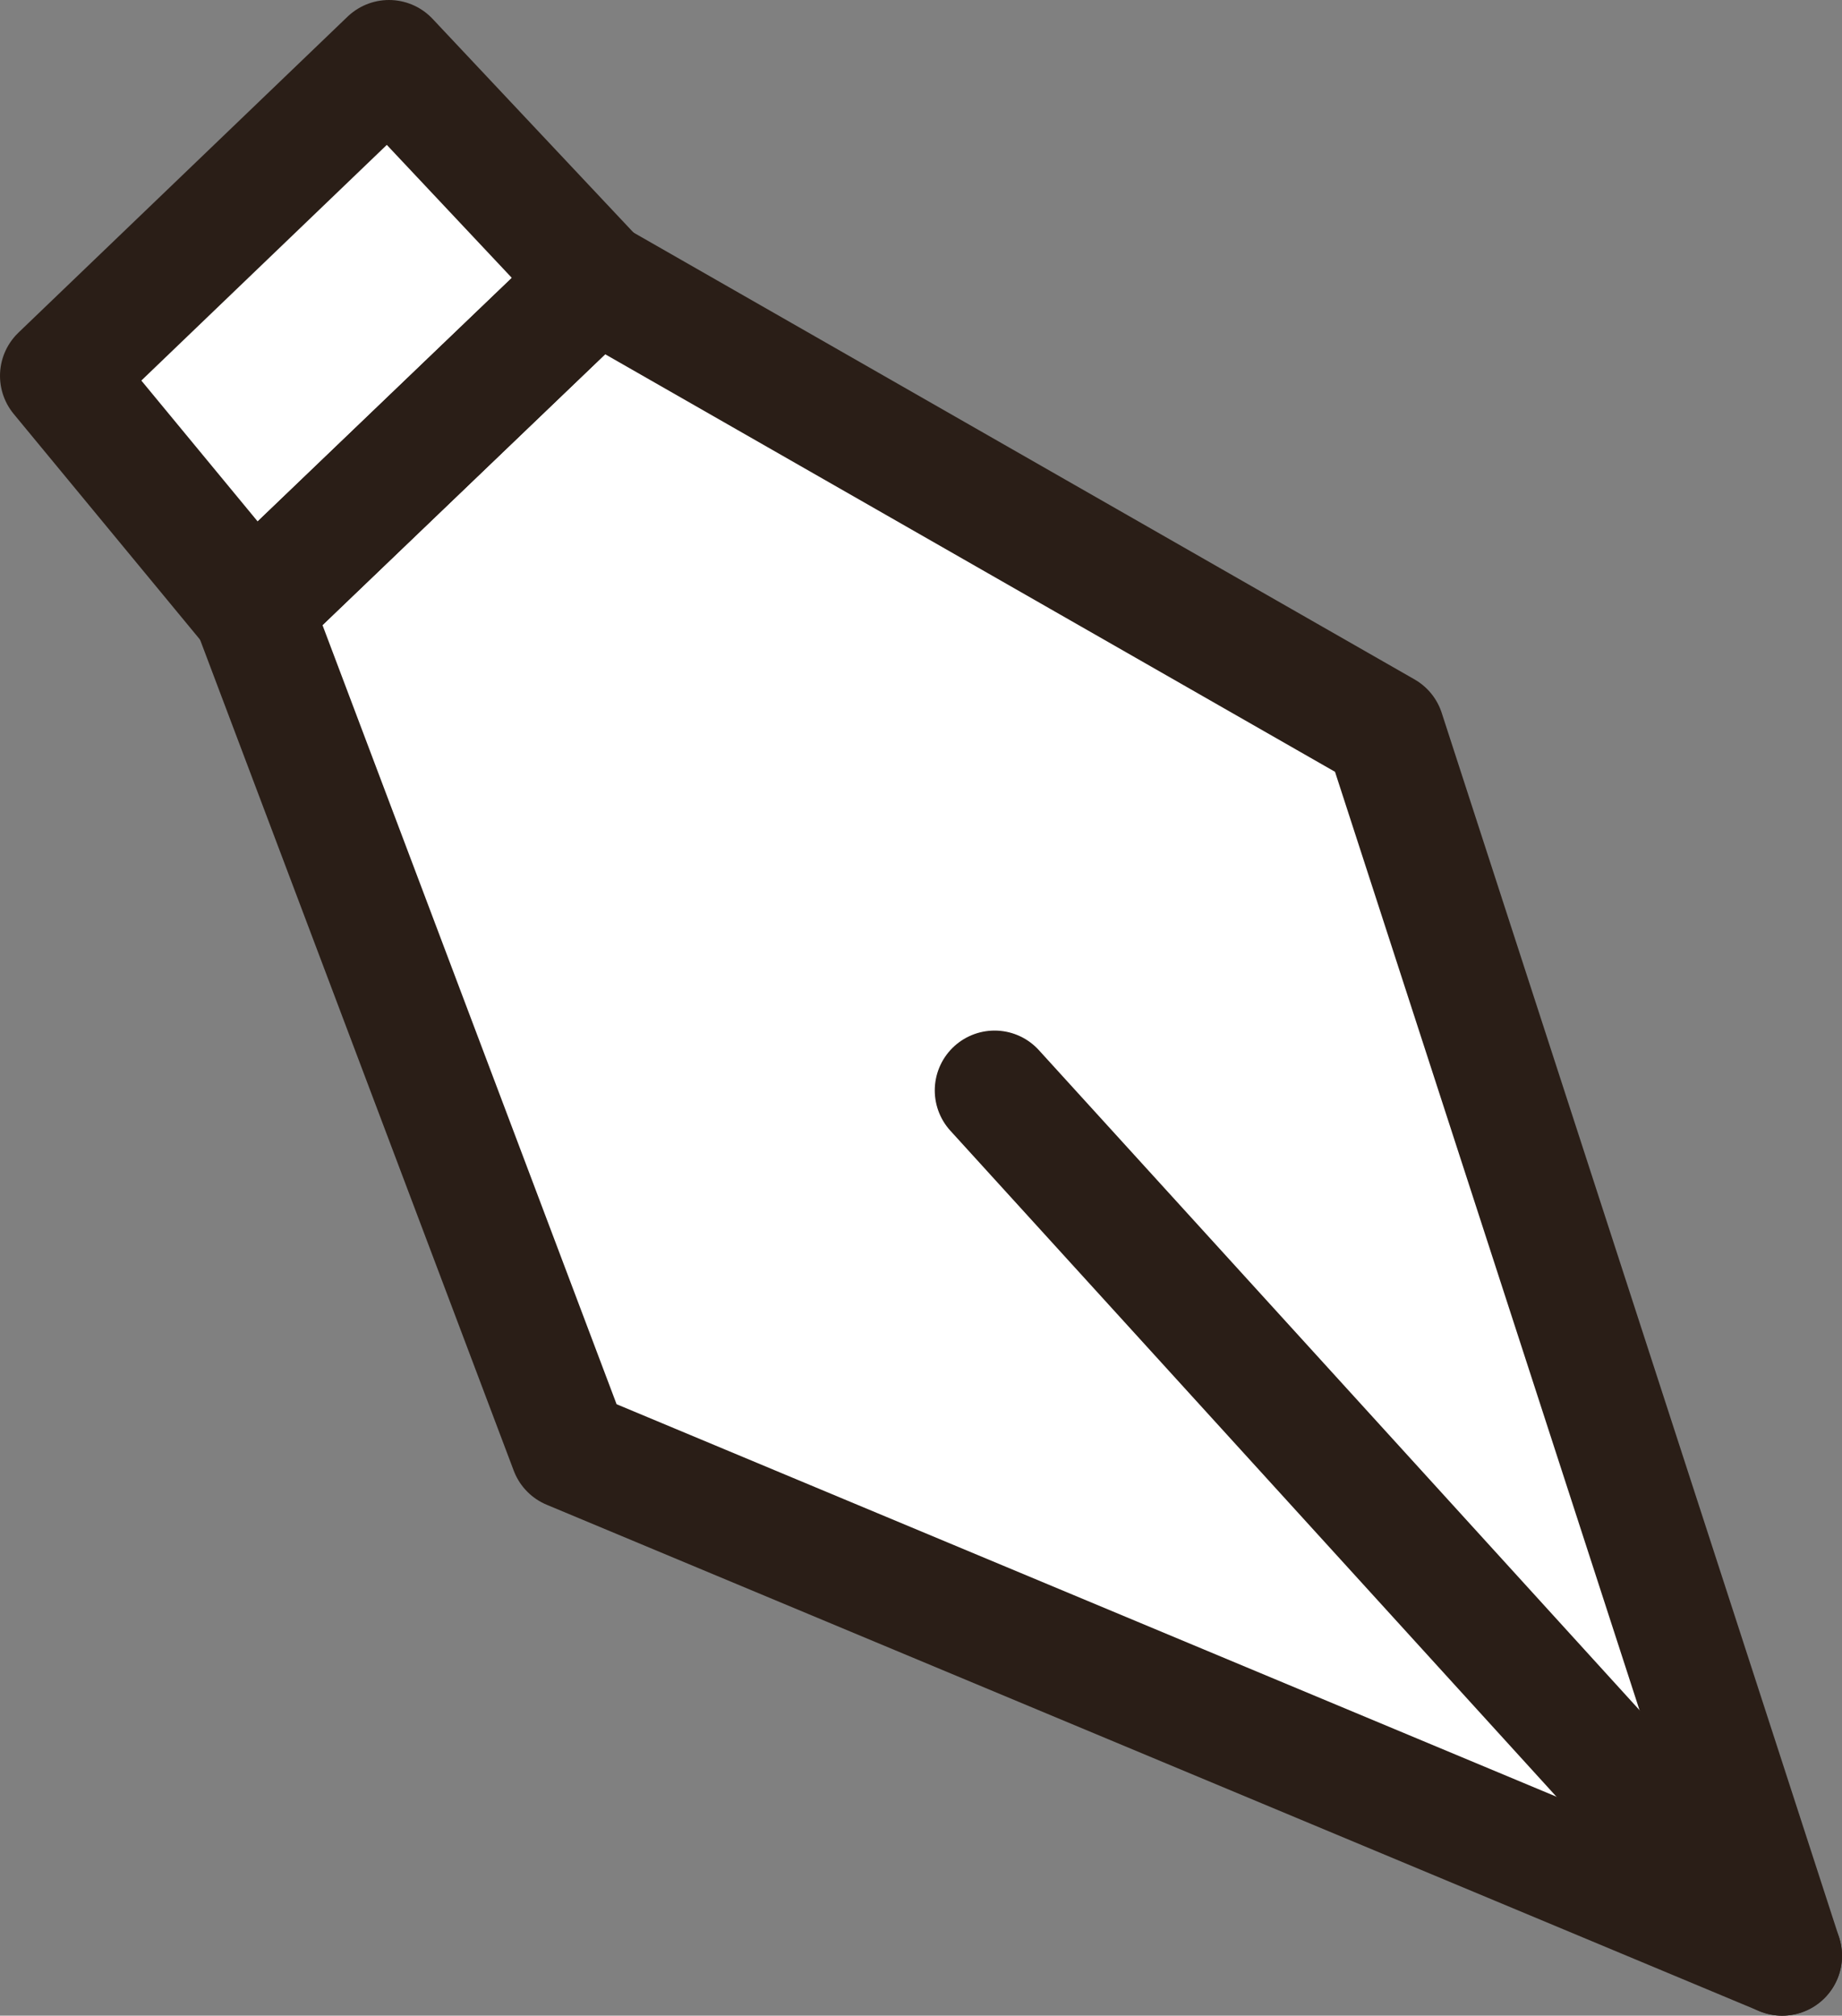 <svg xmlns="http://www.w3.org/2000/svg" viewBox="0 0 15.39 16.84"><rect x="0" y="0" width="15.39" height="16.84" fill="#808080" stroke="none"/><defs><style>.cls-1{fill:#fff;}.cls-2{fill:none;stroke:#2a1e17;stroke-linecap:round;stroke-linejoin:round;}</style></defs><g id="Layer_2" data-name="Layer 2"><g id="OBJECTS"><polygon class="cls-1" points="2.11 5.09 4.98 2.34 11.57 6.11 14.89 16.34 4.76 12.11 2.11 5.09"/><polygon class="cls-1" points="4.98 2.34 2.11 5.09 0.5 3.14 3.25 0.5 4.98 2.34"/><line class="cls-1" x1="14.89" y1="16.34" x2="8.31" y2="9.11"/><polygon class="cls-2" points="2.11 5.09 4.98 2.34 11.57 6.11 14.89 16.34 4.76 12.11 2.11 5.09"/><polygon class="cls-2" points="4.98 2.34 2.11 5.09 0.5 3.14 3.25 0.5 4.98 2.34"/><line class="cls-2" x1="14.89" y1="16.34" x2="8.31" y2="9.11"/></g></g></svg>